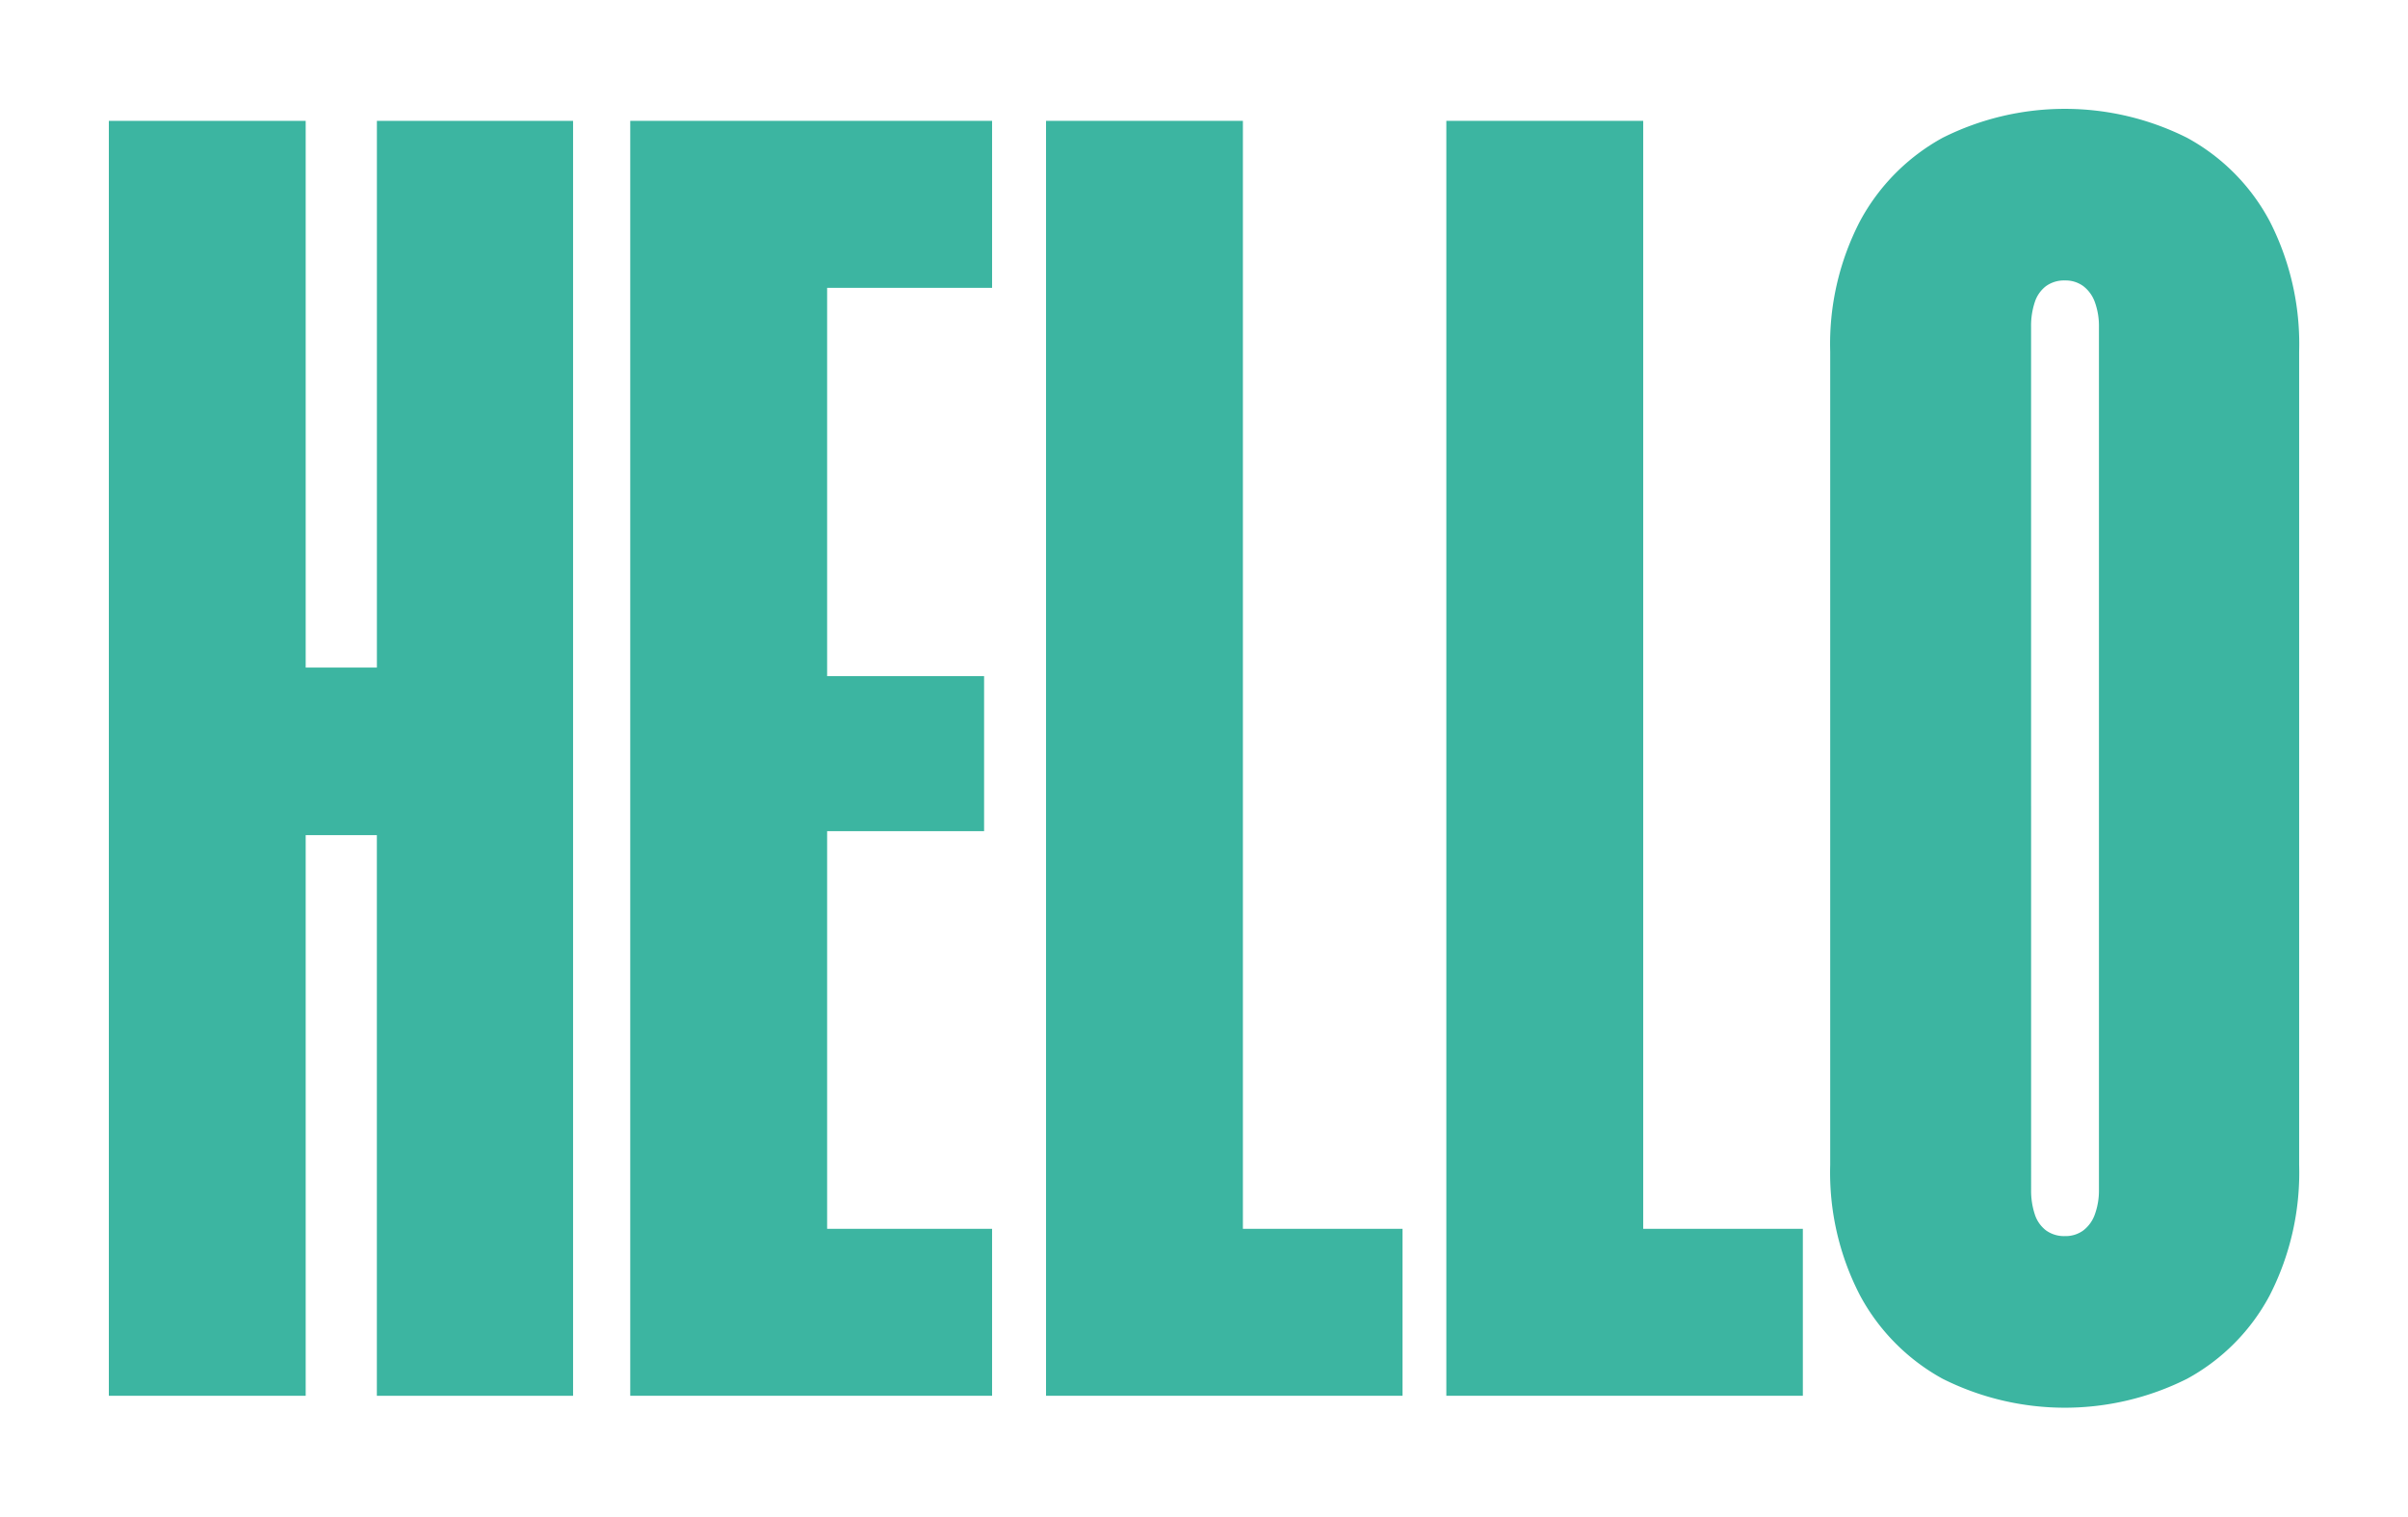 <svg xmlns="http://www.w3.org/2000/svg" xmlns:xlink="http://www.w3.org/1999/xlink" width="199.107" height="125.4" viewBox="0 0 199.107 125.4">
  <defs>
    <filter id="Path_13" x="0" y="0.99" width="56.388" height="123.42" filterUnits="userSpaceOnUse">
      <feOffset dx="5" dy="2" input="SourceAlpha"/>
      <feGaussianBlur stdDeviation="3" result="blur"/>
      <feFlood flood-opacity="0.549"/>
      <feComposite operator="in" in2="blur"/>
      <feComposite in="SourceGraphic"/>
    </filter>
    <filter id="Path_14" x="43.118" y="0.989" width="47.919" height="123.42" filterUnits="userSpaceOnUse">
      <feOffset dx="5" dy="2" input="SourceAlpha"/>
      <feGaussianBlur stdDeviation="3" result="blur-2"/>
      <feFlood flood-opacity="0.549"/>
      <feComposite operator="in" in2="blur-2"/>
      <feComposite in="SourceGraphic"/>
    </filter>
    <filter id="Path_15" x="77.491" y="0.989" width="47.479" height="123.42" filterUnits="userSpaceOnUse">
      <feOffset dx="5" dy="2" input="SourceAlpha"/>
      <feGaussianBlur stdDeviation="3" result="blur-3"/>
      <feFlood flood-opacity="0.549"/>
      <feComposite operator="in" in2="blur-3"/>
      <feComposite in="SourceGraphic"/>
    </filter>
    <filter id="Path_16" x="110.6" y="0.989" width="47.479" height="123.42" filterUnits="userSpaceOnUse">
      <feOffset dx="5" dy="2" input="SourceAlpha"/>
      <feGaussianBlur stdDeviation="3" result="blur-4"/>
      <feFlood flood-opacity="0.549"/>
      <feComposite operator="in" in2="blur-4"/>
      <feComposite in="SourceGraphic"/>
    </filter>
    <filter id="Path_17" x="142.334" y="0" width="56.772" height="125.4" filterUnits="userSpaceOnUse">
      <feOffset dx="5" dy="2" input="SourceAlpha"/>
      <feGaussianBlur stdDeviation="3" result="blur-5"/>
      <feFlood flood-opacity="0.549"/>
      <feComposite operator="in" in2="blur-5"/>
      <feComposite in="SourceGraphic"/>
    </filter>
  </defs>
  <g id="culinary-shadow-en" transform="translate(-169.524 -382)">
    <g transform="matrix(1, 0, 0, 1, 169.52, 382)" filter="url(#Path_13)">
      <path id="Path_13-2" data-name="Path 13" d="M168.8,60.156h5.885v46.359h16.224V1.094H174.688V46.3H168.8V1.094H152.524v105.42H168.8Z" transform="translate(-148.52 6.9)" fill="#3cb5a1"/>
    </g>
    <g transform="matrix(1, 0, 0, 1, 169.52, 382)" filter="url(#Path_14)">
      <path id="Path_14-2" data-name="Path 14" d="M230.095,92.709H216.456V59.826h12.978V47.011H216.456V14.9h13.639V1.093H200.176v105.42h29.919Z" transform="translate(-153.06 6.9)" fill="#3cb5a1"/>
    </g>
    <g transform="matrix(1, 0, 0, 1, 169.52, 382)" filter="url(#Path_15)">
      <path id="Path_15-2" data-name="Path 15" d="M254.444,1.094H238.165v105.42h29.479V92.71h-13.2Z" transform="translate(-156.67 6.9)" fill="#3cb5a1"/>
    </g>
    <g transform="matrix(1, 0, 0, 1, 169.52, 382)" filter="url(#Path_16)">
      <path id="Path_16-2" data-name="Path 16" d="M304.234,92.709h-13.2V1.093H274.755v105.42h29.479Z" transform="translate(-160.16 6.9)" fill="#3cb5a1"/>
    </g>
    <g transform="matrix(1, 0, 0, 1, 169.52, 382)" filter="url(#Path_17)">
      <path id="Path_17-2" data-name="Path 17" d="M319.122,105.008a22.538,22.538,0,0,0,20.211,0,16.87,16.87,0,0,0,6.821-6.875A22.267,22.267,0,0,0,348.6,87.325V20.074a22.272,22.272,0,0,0-2.447-10.807,16.873,16.873,0,0,0-6.821-6.874,22.538,22.538,0,0,0-20.211,0A17.1,17.1,0,0,0,312.3,9.266a22.061,22.061,0,0,0-2.474,10.807V87.325A22.056,22.056,0,0,0,312.3,98.133a17.092,17.092,0,0,0,6.821,6.875m7.314-86.969a6.23,6.23,0,0,1,.3-2.035,2.712,2.712,0,0,1,.936-1.347,2.56,2.56,0,0,1,1.567-.467,2.479,2.479,0,0,1,1.512.467A2.888,2.888,0,0,1,331.715,16a5.781,5.781,0,0,1,.331,2.035V89.36a5.777,5.777,0,0,1-.331,2.035,2.875,2.875,0,0,1-.962,1.347,2.474,2.474,0,0,1-1.512.468,2.555,2.555,0,0,1-1.567-.468,2.7,2.7,0,0,1-.936-1.347,6.226,6.226,0,0,1-.3-2.035Z" transform="translate(-163.49 7)" fill="#3cb5a1"/>
    </g>
  </g>
</svg>
